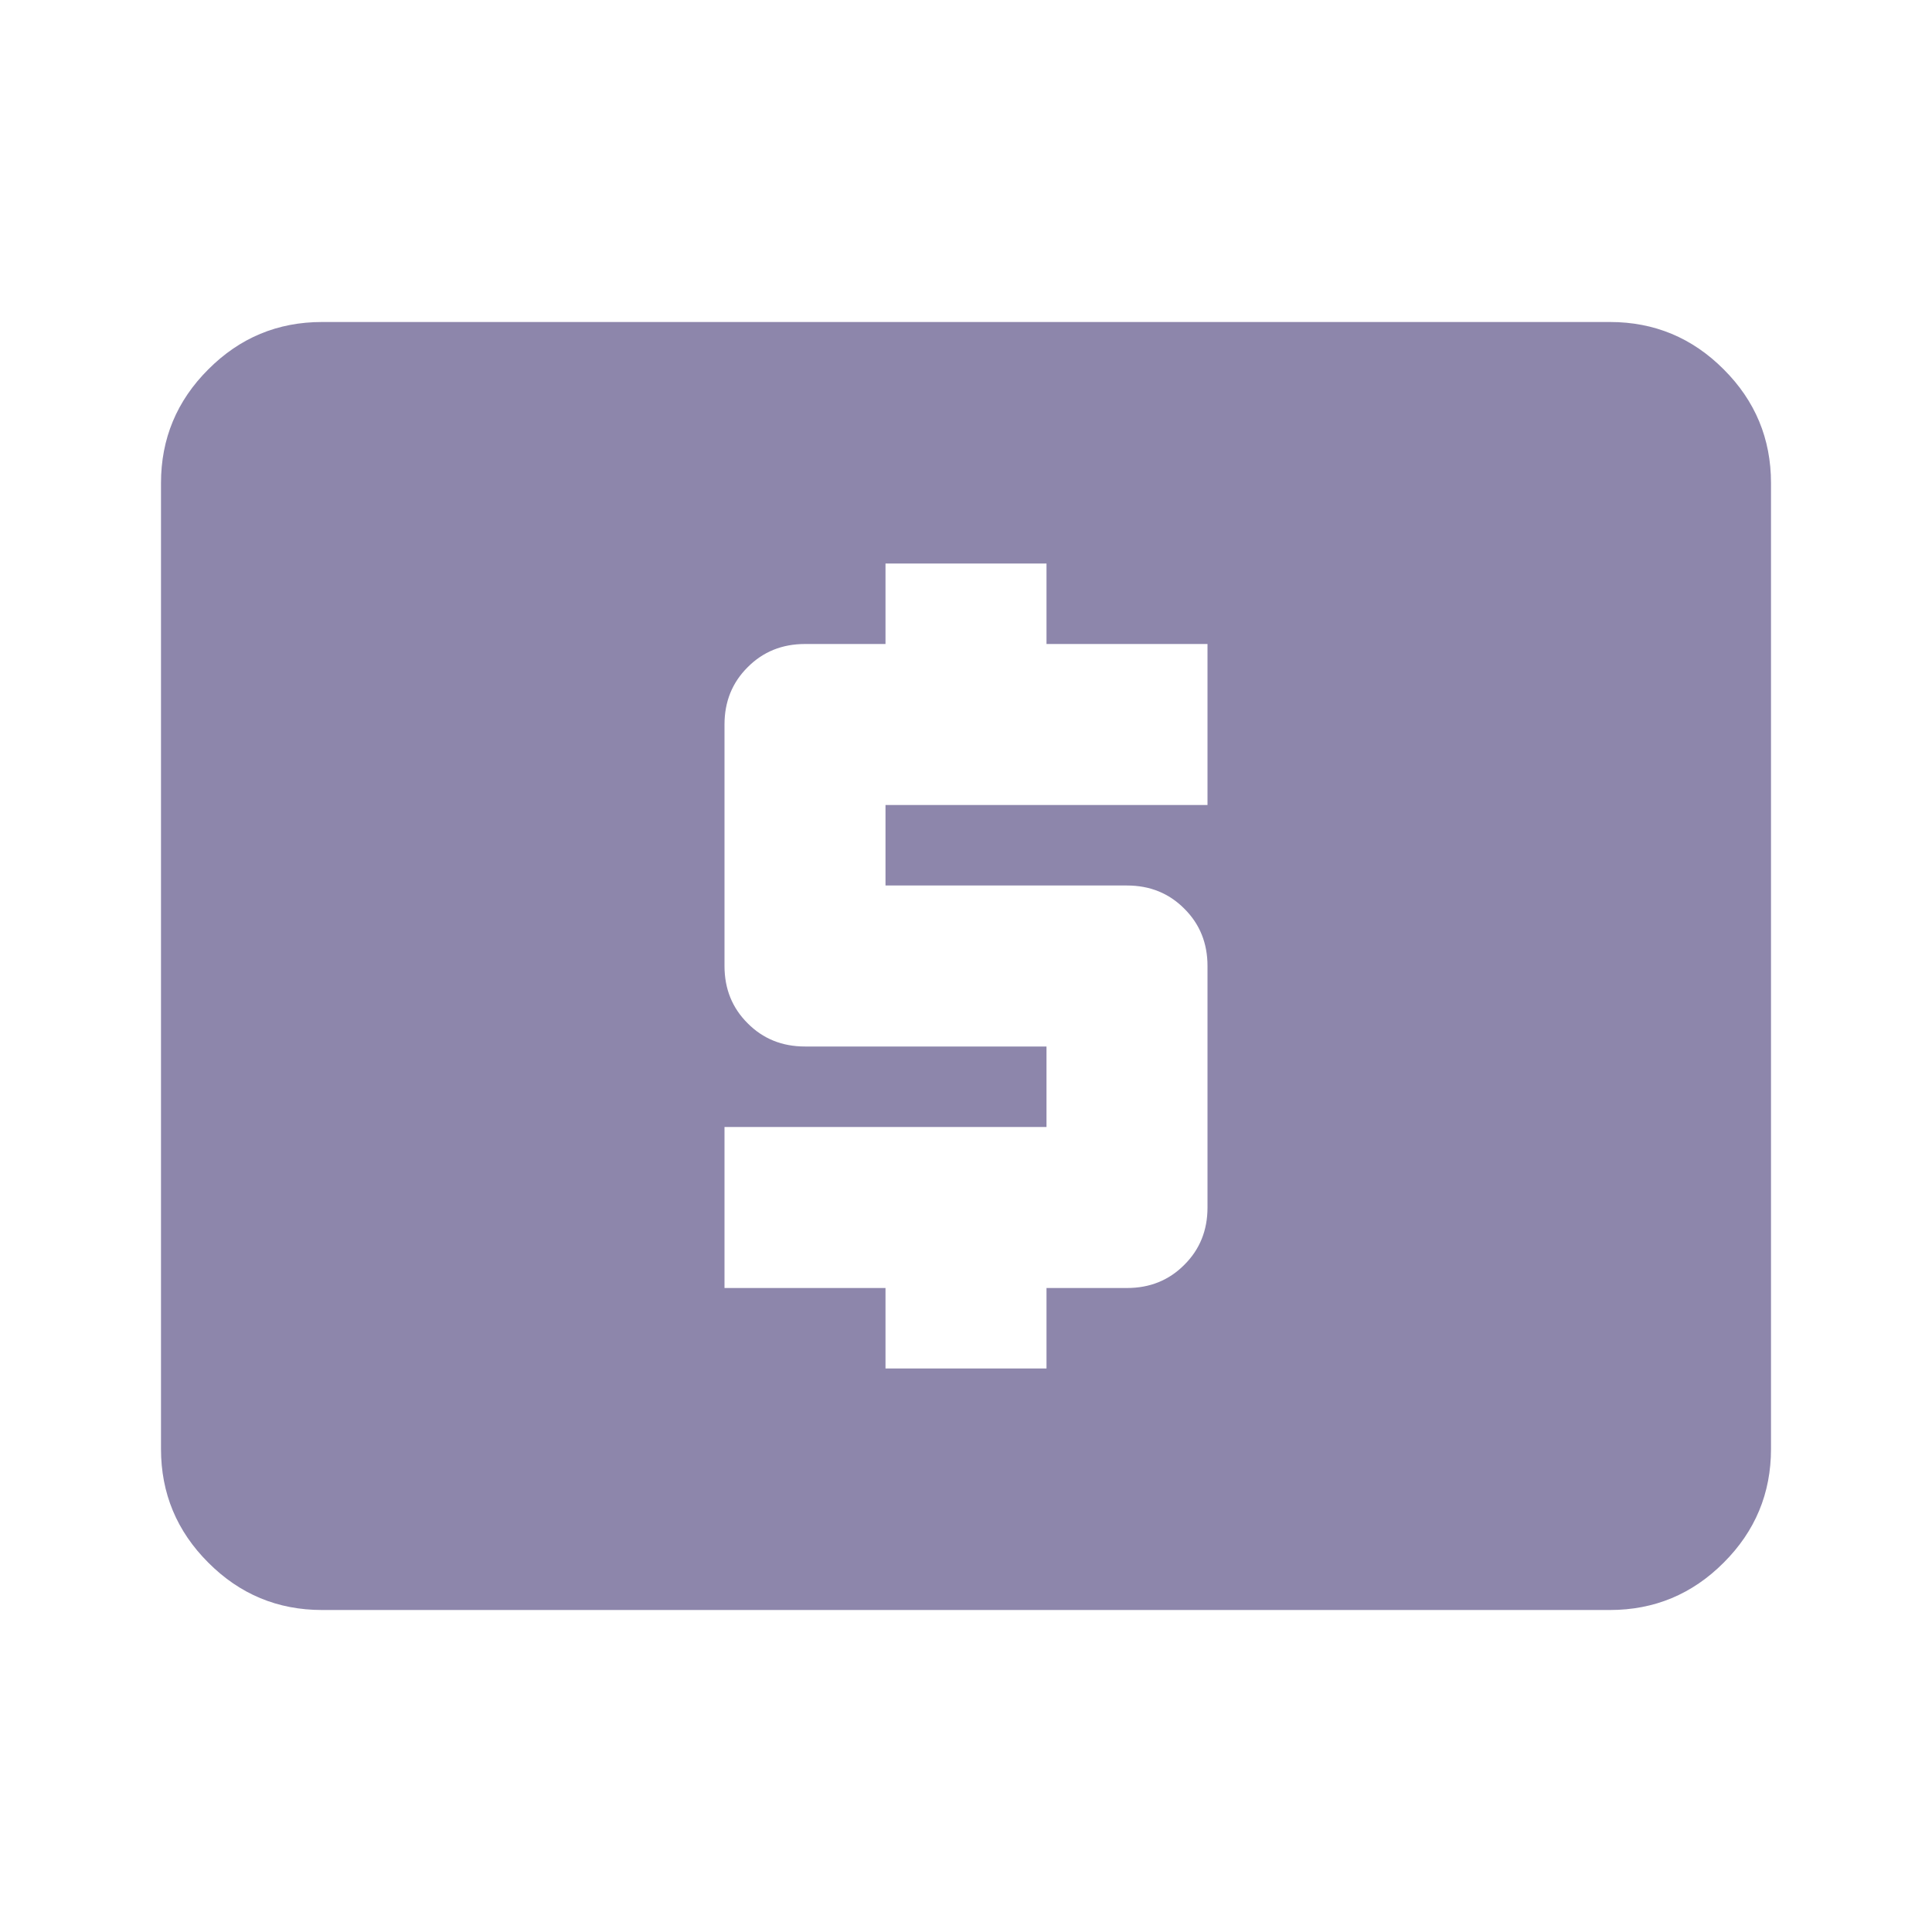 <svg width="18" height="18" viewBox="0 0 18 18" fill="none" xmlns="http://www.w3.org/2000/svg">
<mask id="mask0_1844_48070" style="mask-type:alpha" maskUnits="userSpaceOnUse" x="0" y="0" width="18" height="18">
<rect width="18" height="18" fill="#D9D9D9"/>
</mask>
<g mask="url(#mask0_1844_48070)">
<path d="M8.25 12.75H9.75V12H10.5C10.713 12 10.891 11.928 11.034 11.784C11.178 11.641 11.25 11.463 11.25 11.25V9C11.25 8.787 11.178 8.609 11.034 8.466C10.891 8.322 10.713 8.25 10.5 8.25H8.25V7.5H11.25V6H9.75V5.25H8.25V6H7.5C7.287 6 7.109 6.072 6.966 6.216C6.822 6.359 6.75 6.537 6.75 6.75V9C6.75 9.213 6.822 9.391 6.966 9.534C7.109 9.678 7.287 9.75 7.5 9.75H9.75V10.5H6.75V12H8.25V12.75ZM3 15C2.587 15 2.234 14.853 1.941 14.559C1.647 14.266 1.5 13.912 1.5 13.5V4.5C1.5 4.088 1.647 3.734 1.941 3.441C2.234 3.147 2.587 3 3 3H15C15.412 3 15.766 3.147 16.059 3.441C16.353 3.734 16.5 4.088 16.5 4.5V13.5C16.5 13.912 16.353 14.266 16.059 14.559C15.766 14.853 15.412 15 15 15H3Z" fill="#8D86AB"/>
</g>
</svg>
